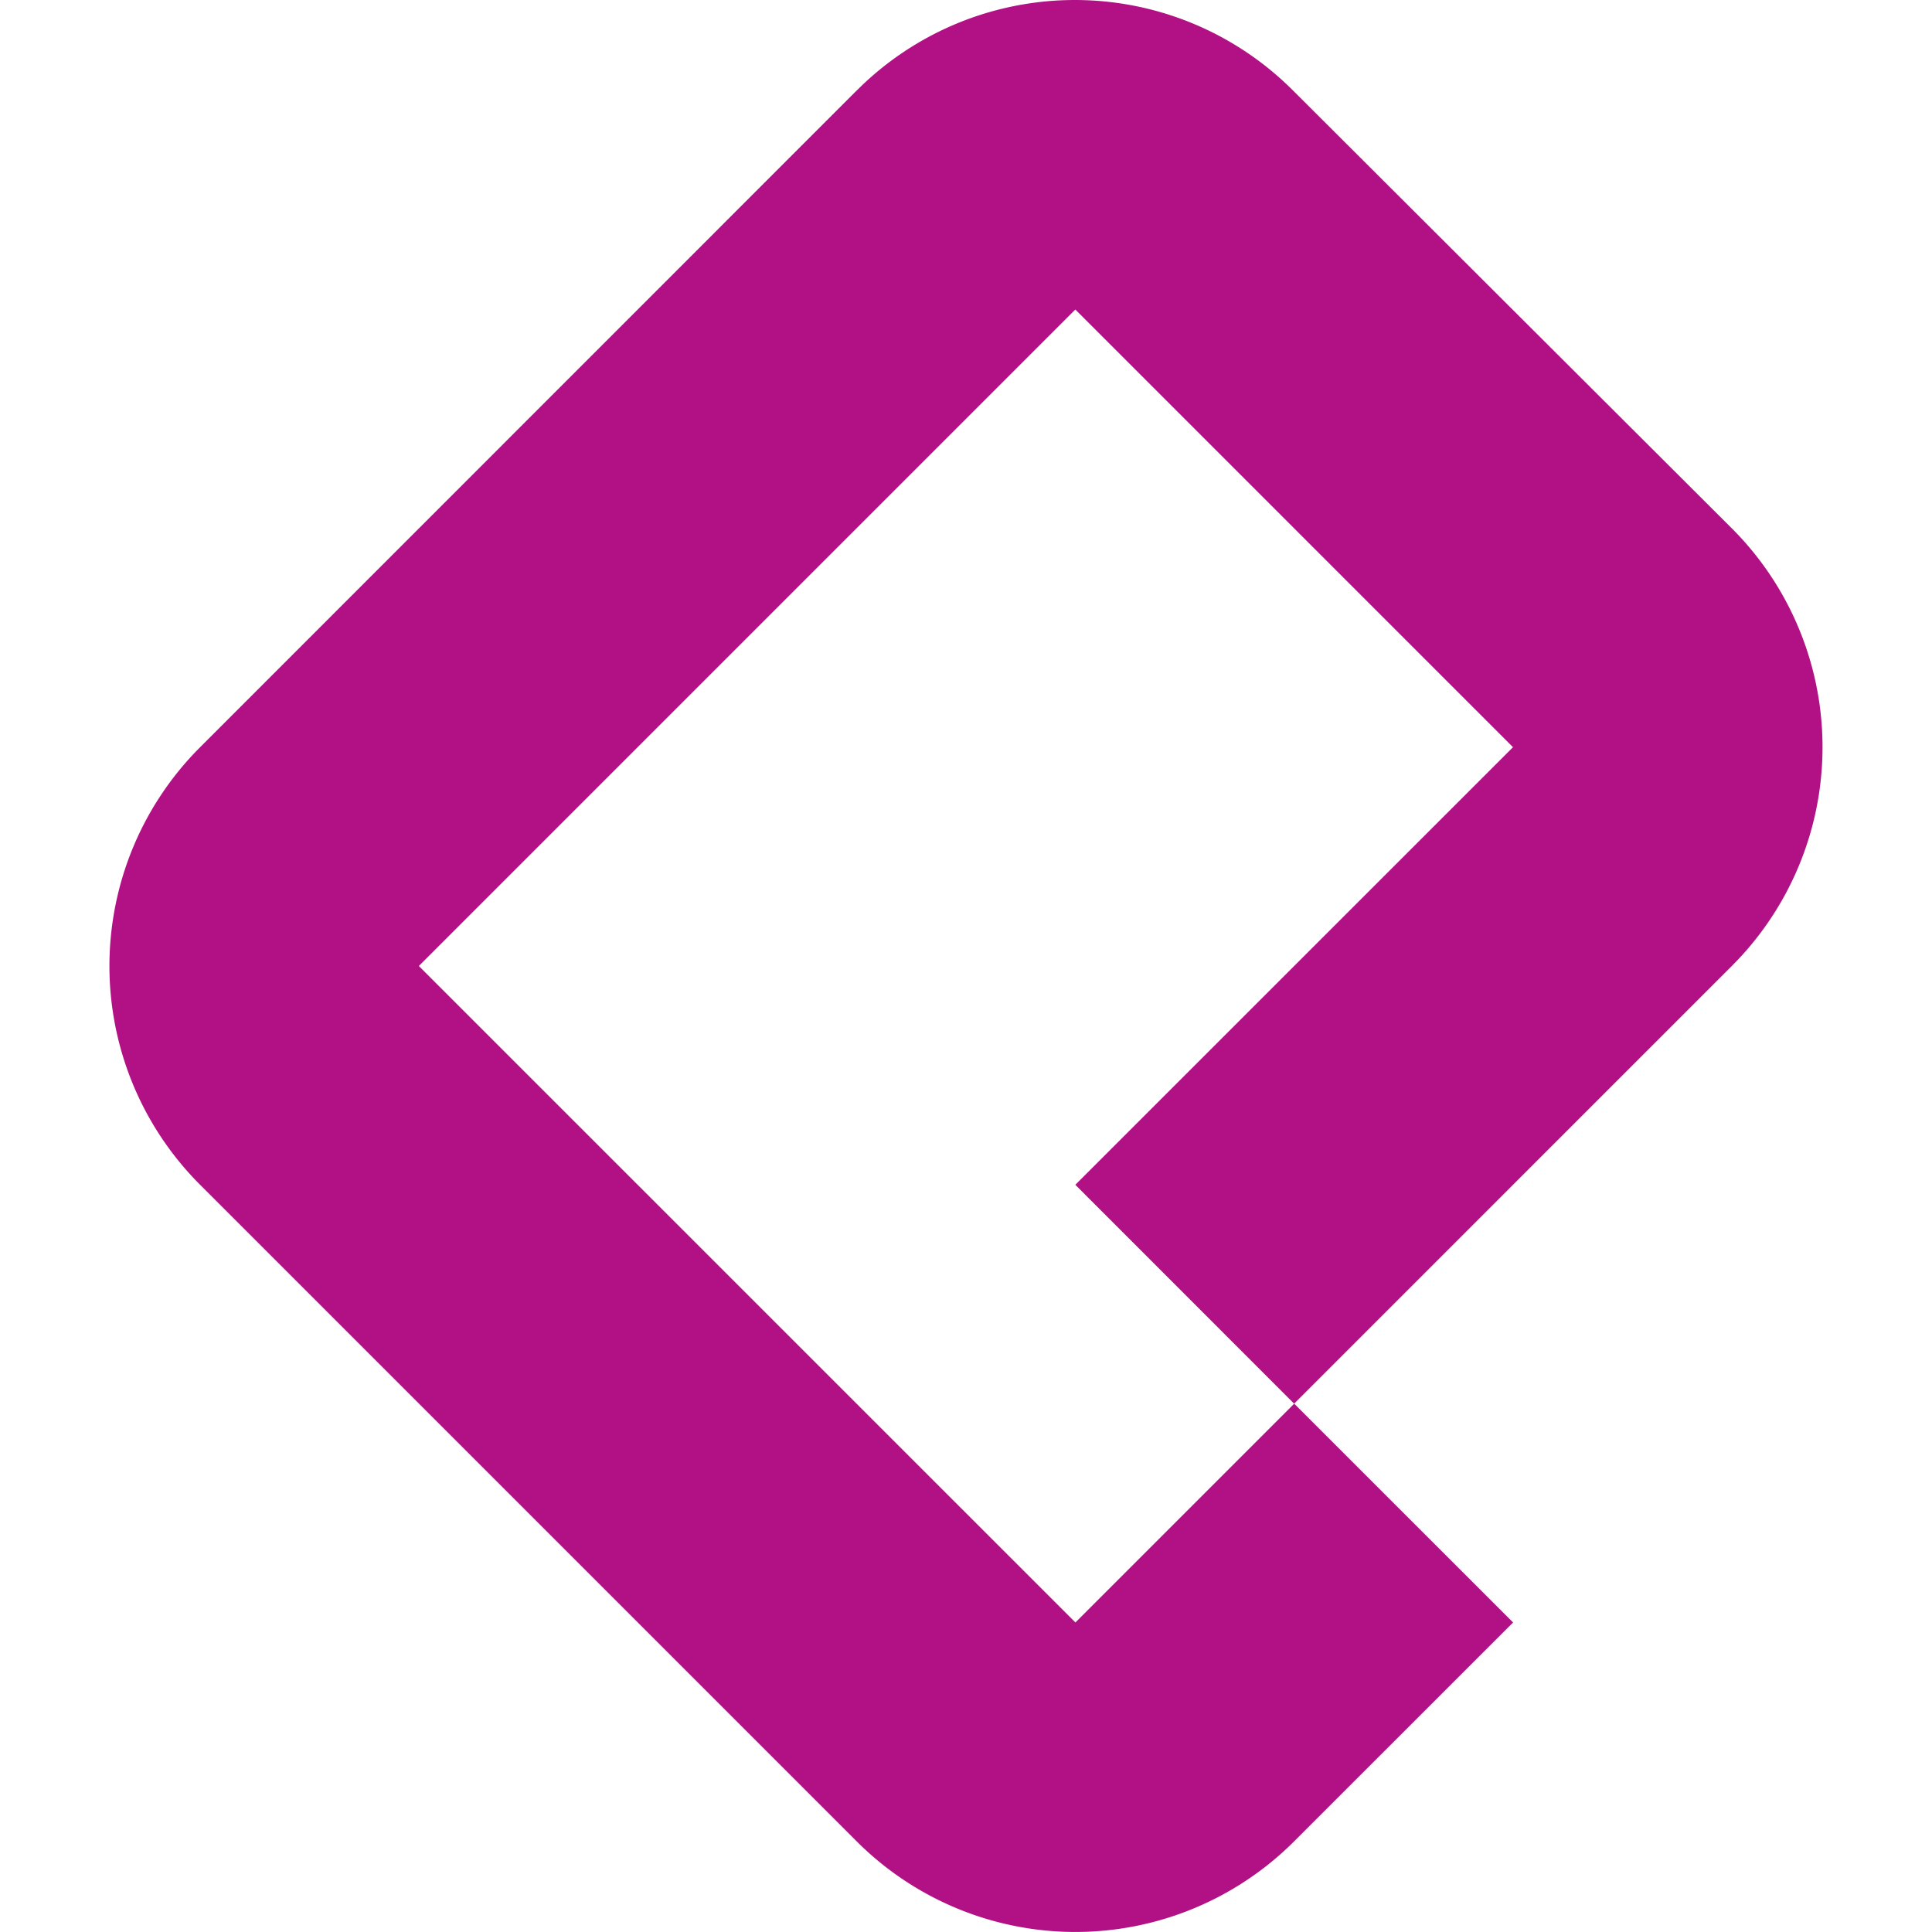 <svg role="img" width="32px" height="32px" viewBox="0 0 24 24" xmlns="http://www.w3.org/2000/svg"><title>Platzi</title><path fill="#b21185" d="M10.639 1.127L2.486 9.282a3.842 3.842 0 000 5.436l8.155 8.155a3.842 3.842 0 005.436 0l2.719-2.718-2.719-2.718-2.718 2.718-8.156-8.155 8.155-8.155 5.437 5.437-5.437 5.436 2.718 2.719 5.437-5.437a3.842 3.842 0 000-5.437l-5.448-5.436a3.828 3.828 0 00-5.425 0z"/></svg>